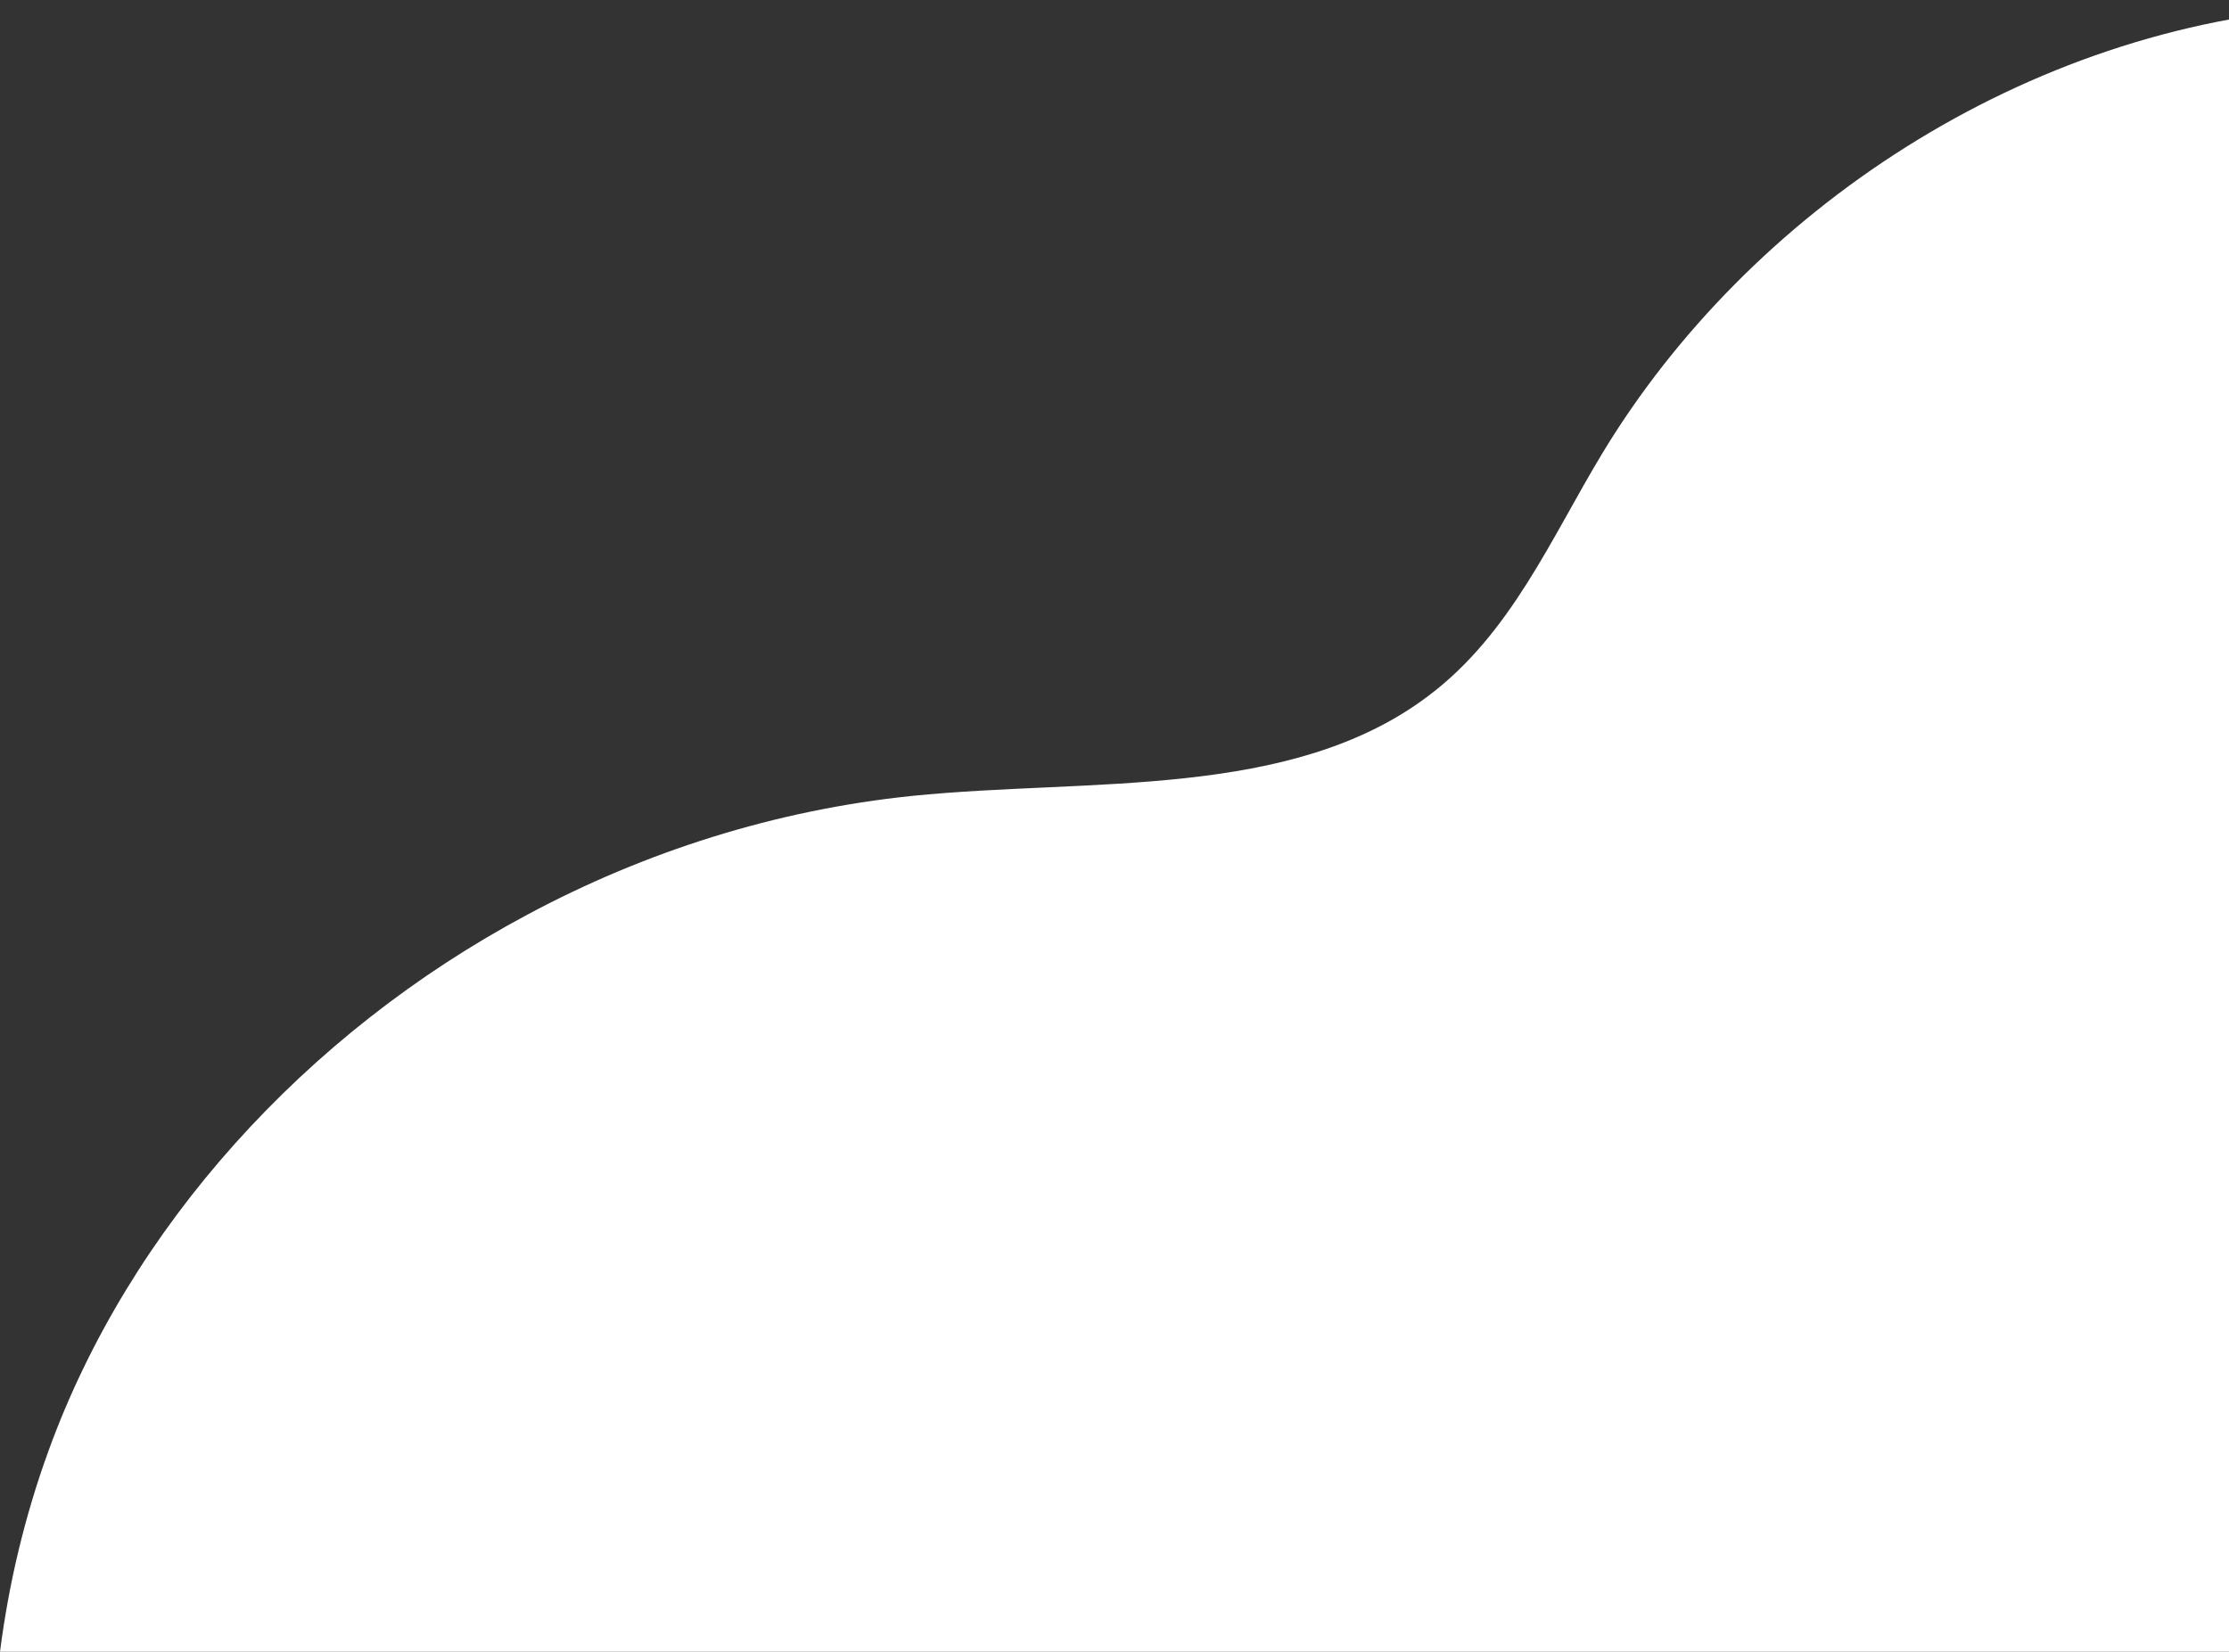 <svg width="375" height="278" fill="none" xmlns="http://www.w3.org/2000/svg"><rect width="100%" height="100%" fill="#333333" stroke="none"/><path d="M436 5.814v272.104H0c1.472-11.504 4.17-22.845 8.176-33.86 13.57-37.368 43.085-70.168 80.528-90.157 19.785-10.607 41.777-17.624 64.75-19.99 29.923-3.019 63.688.653 86.824-16.808 13.899-10.443 20.603-26.435 29.269-40.795 24.608-40.714 71.045-71.881 122.551-75.145 14.715-.816 29.677.816 43.902 4.65z" fill="#fff"/></svg>
